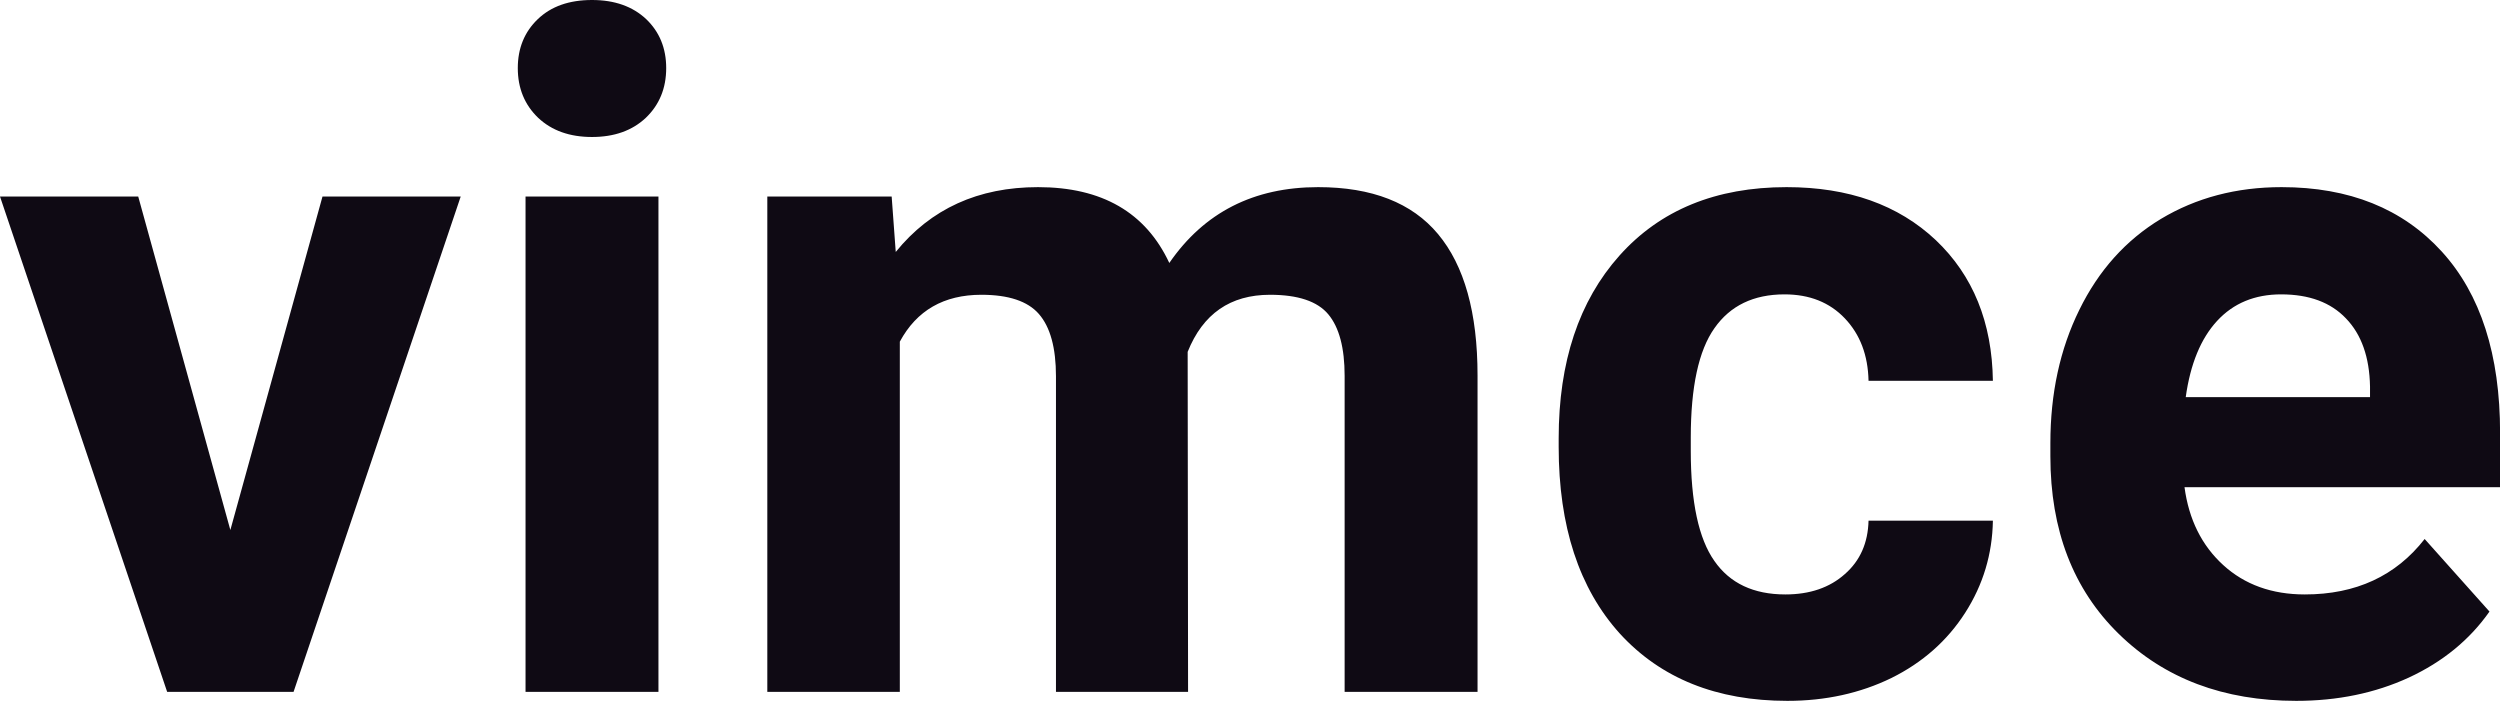 <svg fill="#0F0A14" viewBox="0 0 61.318 17.194" height="100%" width="100%" xmlns="http://www.w3.org/2000/svg"><path preserveAspectRatio="none" d="M3.39 4.82L5.65 13.00L7.91 4.82L11.30 4.82L7.20 16.97L4.10 16.97L0 4.82L3.39 4.82ZM16.15 4.82L16.15 16.97L12.89 16.97L12.89 4.82L16.15 4.82ZM12.70 1.67L12.70 1.67Q12.70 0.94 13.19 0.47Q13.68 0 14.52 0L14.52 0Q15.35 0 15.85 0.47Q16.34 0.94 16.34 1.67L16.34 1.67Q16.34 2.41 15.84 2.89Q15.34 3.36 14.52 3.36Q13.70 3.36 13.20 2.89Q12.70 2.41 12.70 1.67ZM18.82 4.82L21.87 4.82L21.97 6.18Q23.26 4.59 25.46 4.59L25.46 4.59Q27.81 4.59 28.68 6.45L28.68 6.45Q29.96 4.59 32.33 4.59L32.33 4.59Q34.31 4.59 35.27 5.74Q36.24 6.90 36.24 9.21L36.24 9.21L36.24 16.97L32.98 16.97L32.98 9.22Q32.98 8.19 32.58 7.71Q32.18 7.23 31.15 7.23L31.15 7.23Q29.69 7.23 29.13 8.63L29.13 8.63L29.14 16.97L25.90 16.97L25.90 9.23Q25.90 8.18 25.48 7.70Q25.07 7.23 24.07 7.23L24.07 7.23Q22.69 7.23 22.07 8.38L22.07 8.38L22.07 16.97L18.82 16.97L18.82 4.82ZM43.79 14.58L43.79 14.58Q44.69 14.58 45.25 14.08Q45.81 13.59 45.83 12.77L45.83 12.77L48.88 12.77Q48.86 14.00 48.20 15.03Q47.54 16.06 46.39 16.63Q45.24 17.19 43.84 17.19L43.84 17.19Q41.24 17.19 39.73 15.54Q38.23 13.88 38.23 10.96L38.23 10.96L38.23 10.75Q38.23 7.94 39.72 6.27Q41.22 4.59 43.82 4.59L43.82 4.59Q46.10 4.59 47.48 5.89Q48.85 7.19 48.88 9.34L48.88 9.34L45.83 9.34Q45.81 8.40 45.25 7.81Q44.69 7.22 43.77 7.22L43.77 7.22Q42.63 7.22 42.05 8.05Q41.47 8.87 41.47 10.73L41.47 10.73L41.47 11.06Q41.47 12.94 42.05 13.76Q42.62 14.58 43.79 14.58ZM56.32 17.19L56.32 17.19Q53.65 17.19 51.97 15.55Q50.29 13.91 50.29 11.19L50.29 11.19L50.29 10.87Q50.29 9.04 51.00 7.60Q51.71 6.15 53.00 5.37Q54.30 4.59 55.96 4.59L55.96 4.59Q58.45 4.59 59.89 6.17Q61.32 7.74 61.32 10.62L61.32 10.62L61.32 11.95L53.58 11.95Q53.74 13.14 54.53 13.86Q55.32 14.58 56.53 14.58L56.53 14.58Q58.41 14.58 59.47 13.22L59.47 13.22L61.06 15.00Q60.33 16.04 59.08 16.62Q57.84 17.19 56.32 17.19ZM55.95 7.22L55.95 7.22Q54.98 7.22 54.38 7.87Q53.78 8.52 53.61 9.74L53.61 9.74L58.13 9.74L58.13 9.48Q58.11 8.40 57.54 7.81Q56.98 7.22 55.95 7.22Z"></path></svg>
